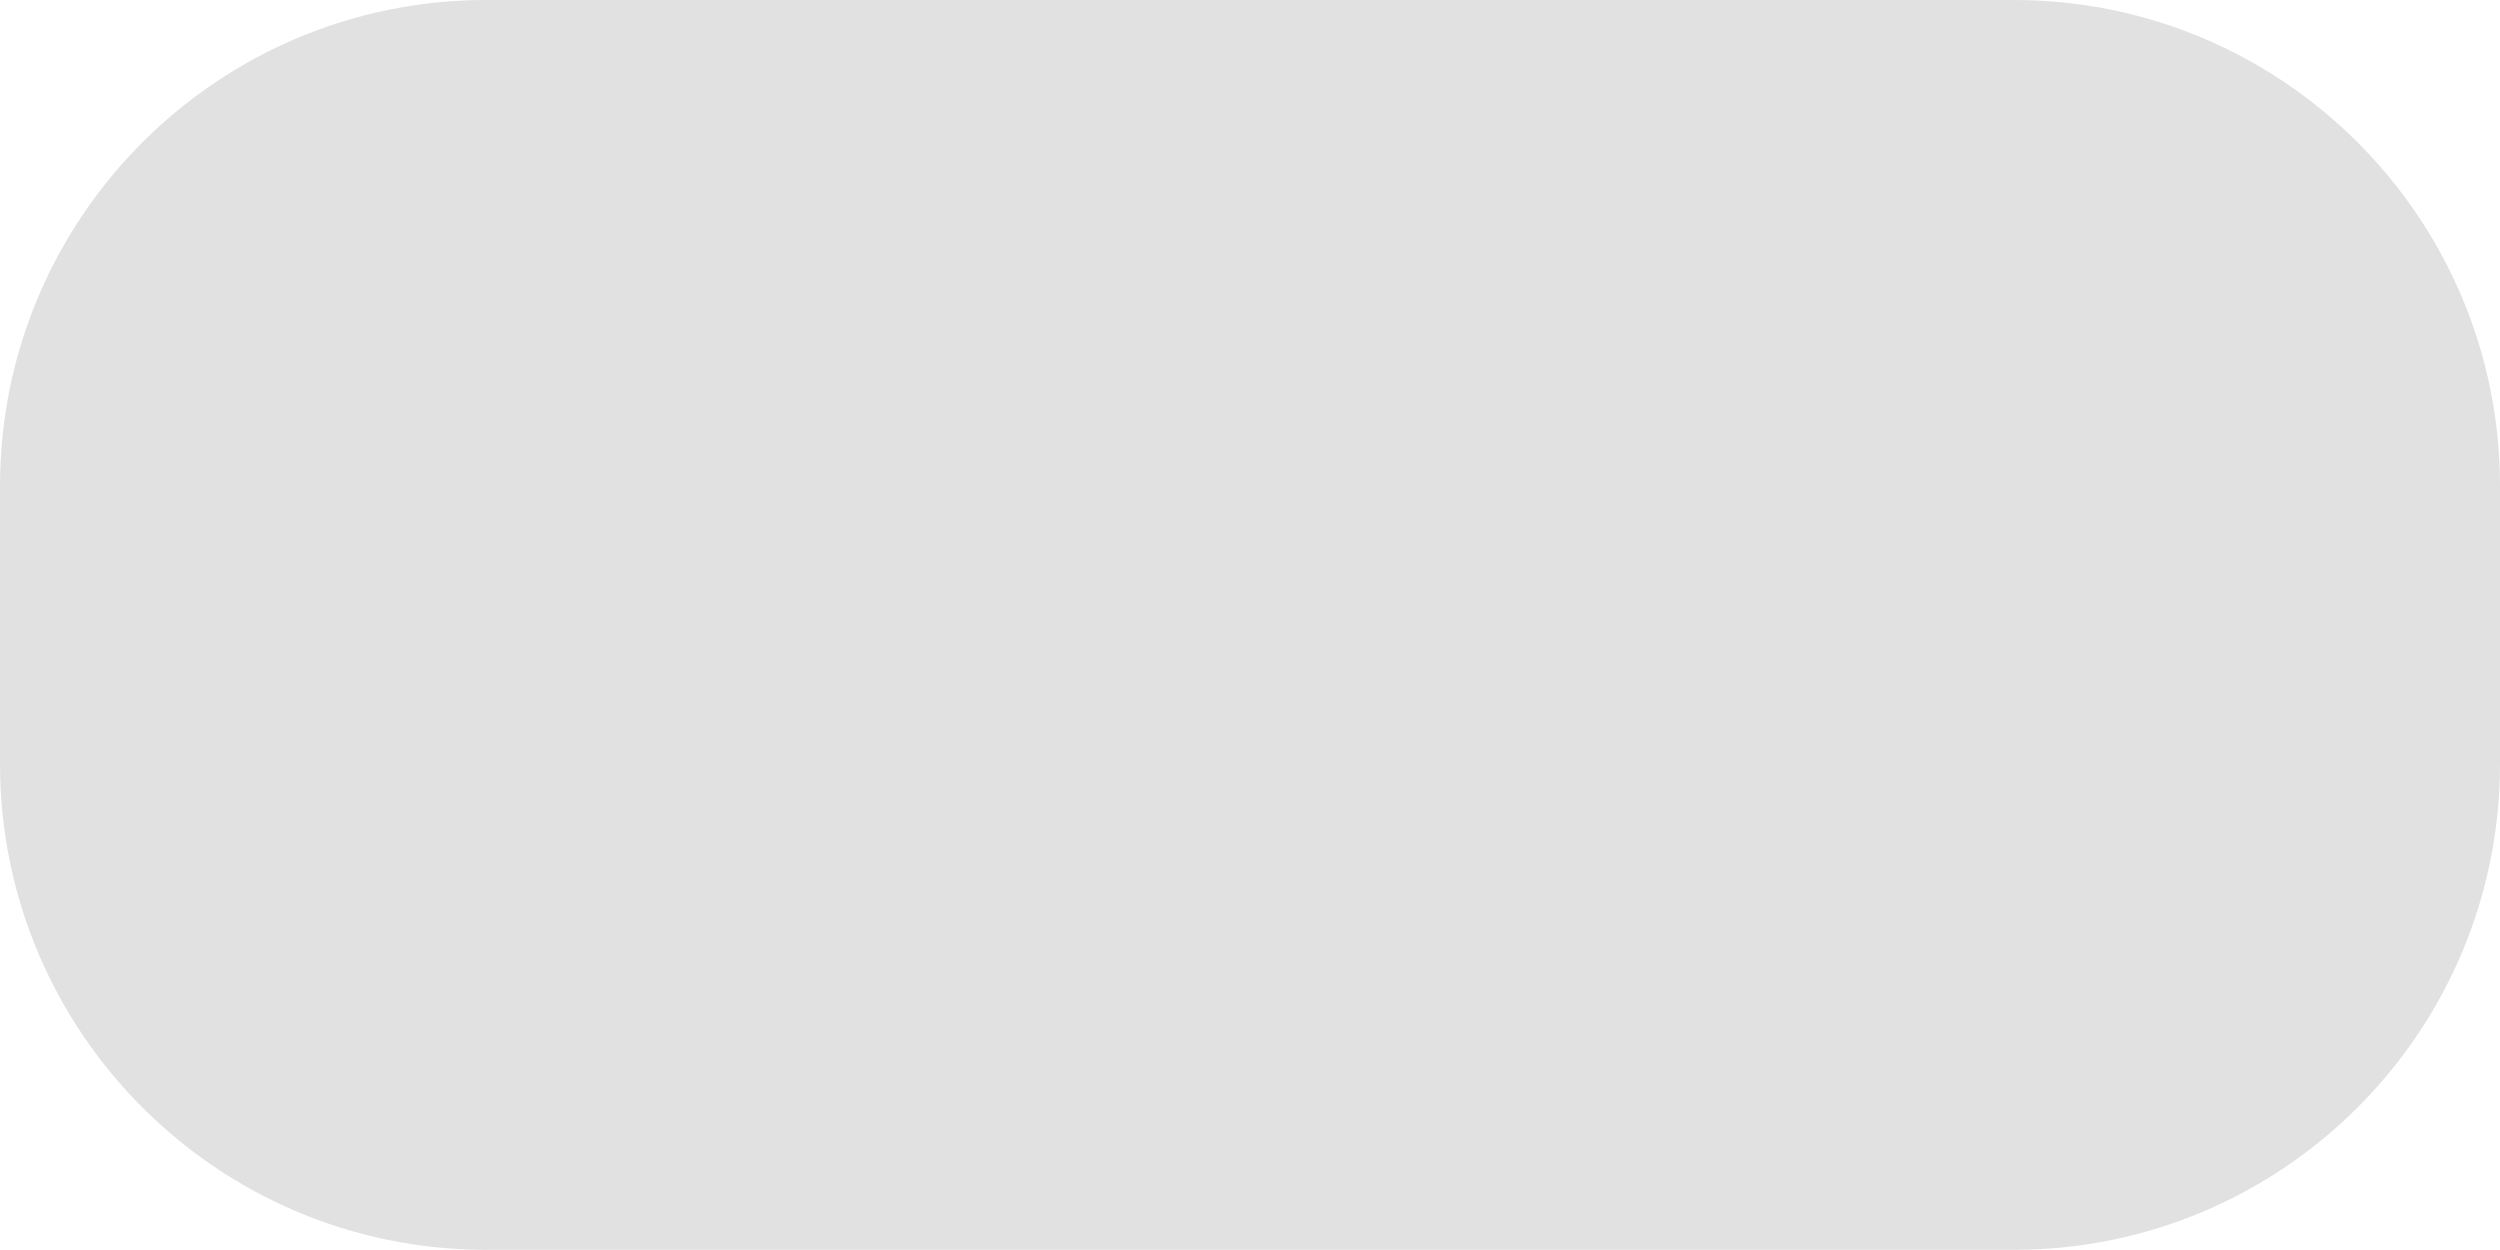 <?xml version="1.0" encoding="utf-8"?>
<!-- Generator: Adobe Illustrator 16.0.0, SVG Export Plug-In . SVG Version: 6.00 Build 0)  -->
<!DOCTYPE svg PUBLIC "-//W3C//DTD SVG 1.1//EN" "http://www.w3.org/Graphics/SVG/1.1/DTD/svg11.dtd">
<svg version="1.1" xmlns="http://www.w3.org/2000/svg" xmlns:xlink="http://www.w3.org/1999/xlink" x="0px" y="0px"
	 width="510.264px" height="255.096px" viewBox="0 0 510.264 255.096" enable-background="new 0 0 510.264 255.096"
	 xml:space="preserve">
<g id="Vit">
	<path fill-rule="evenodd" clip-rule="evenodd" fill="#E1E1E1" d="M0,155.881c0,54.791,44.424,99.215,99.216,99.215h311.832
		c54.792,0,99.216-44.424,99.216-99.215V99.216C510.264,44.424,465.84,0,411.048,0H99.216C44.424,0,0,44.424,0,99.216V155.881"/>
</g>
<g id="Blå" display="none">
	<path display="inline" fill-rule="evenodd" clip-rule="evenodd" fill="#0000AA" d="M0,155.881
		c0,54.791,44.424,99.215,99.216,99.215h311.832c54.792,0,99.216-44.424,99.216-99.215V99.216C510.264,44.424,465.84,0,411.048,0
		H99.216C44.424,0,0,44.424,0,99.216V155.881"/>
</g>
<g id="Grön" display="none">
	<path display="inline" fill-rule="evenodd" clip-rule="evenodd" fill="#007700" d="M0,155.881
		c0,54.791,44.424,99.215,99.216,99.215h311.832c54.792,0,99.216-44.424,99.216-99.215V99.216C510.264,44.424,465.84,0,411.048,0
		H99.216C44.424,0,0,44.424,0,99.216V155.881"/>
</g>
<g id="Röd" display="none">
	<path display="inline" fill-rule="evenodd" clip-rule="evenodd" fill="#E10000" d="M0,155.881
		c0,54.791,44.424,99.215,99.216,99.215h311.832c54.792,0,99.216-44.424,99.216-99.215V99.216C510.264,44.424,465.84,0,411.048,0
		H99.216C44.424,0,0,44.424,0,99.216V155.881"/>
</g>
<g id="Gul" display="none">
	<path display="inline" fill-rule="evenodd" clip-rule="evenodd" fill="#F2E000" d="M0,155.881
		c0,54.791,44.424,99.215,99.216,99.215h311.832c54.792,0,99.216-44.424,99.216-99.215V99.216C510.264,44.424,465.84,0,411.048,0
		H99.216C44.424,0,0,44.424,0,99.216V155.881"/>
</g>
</svg>
